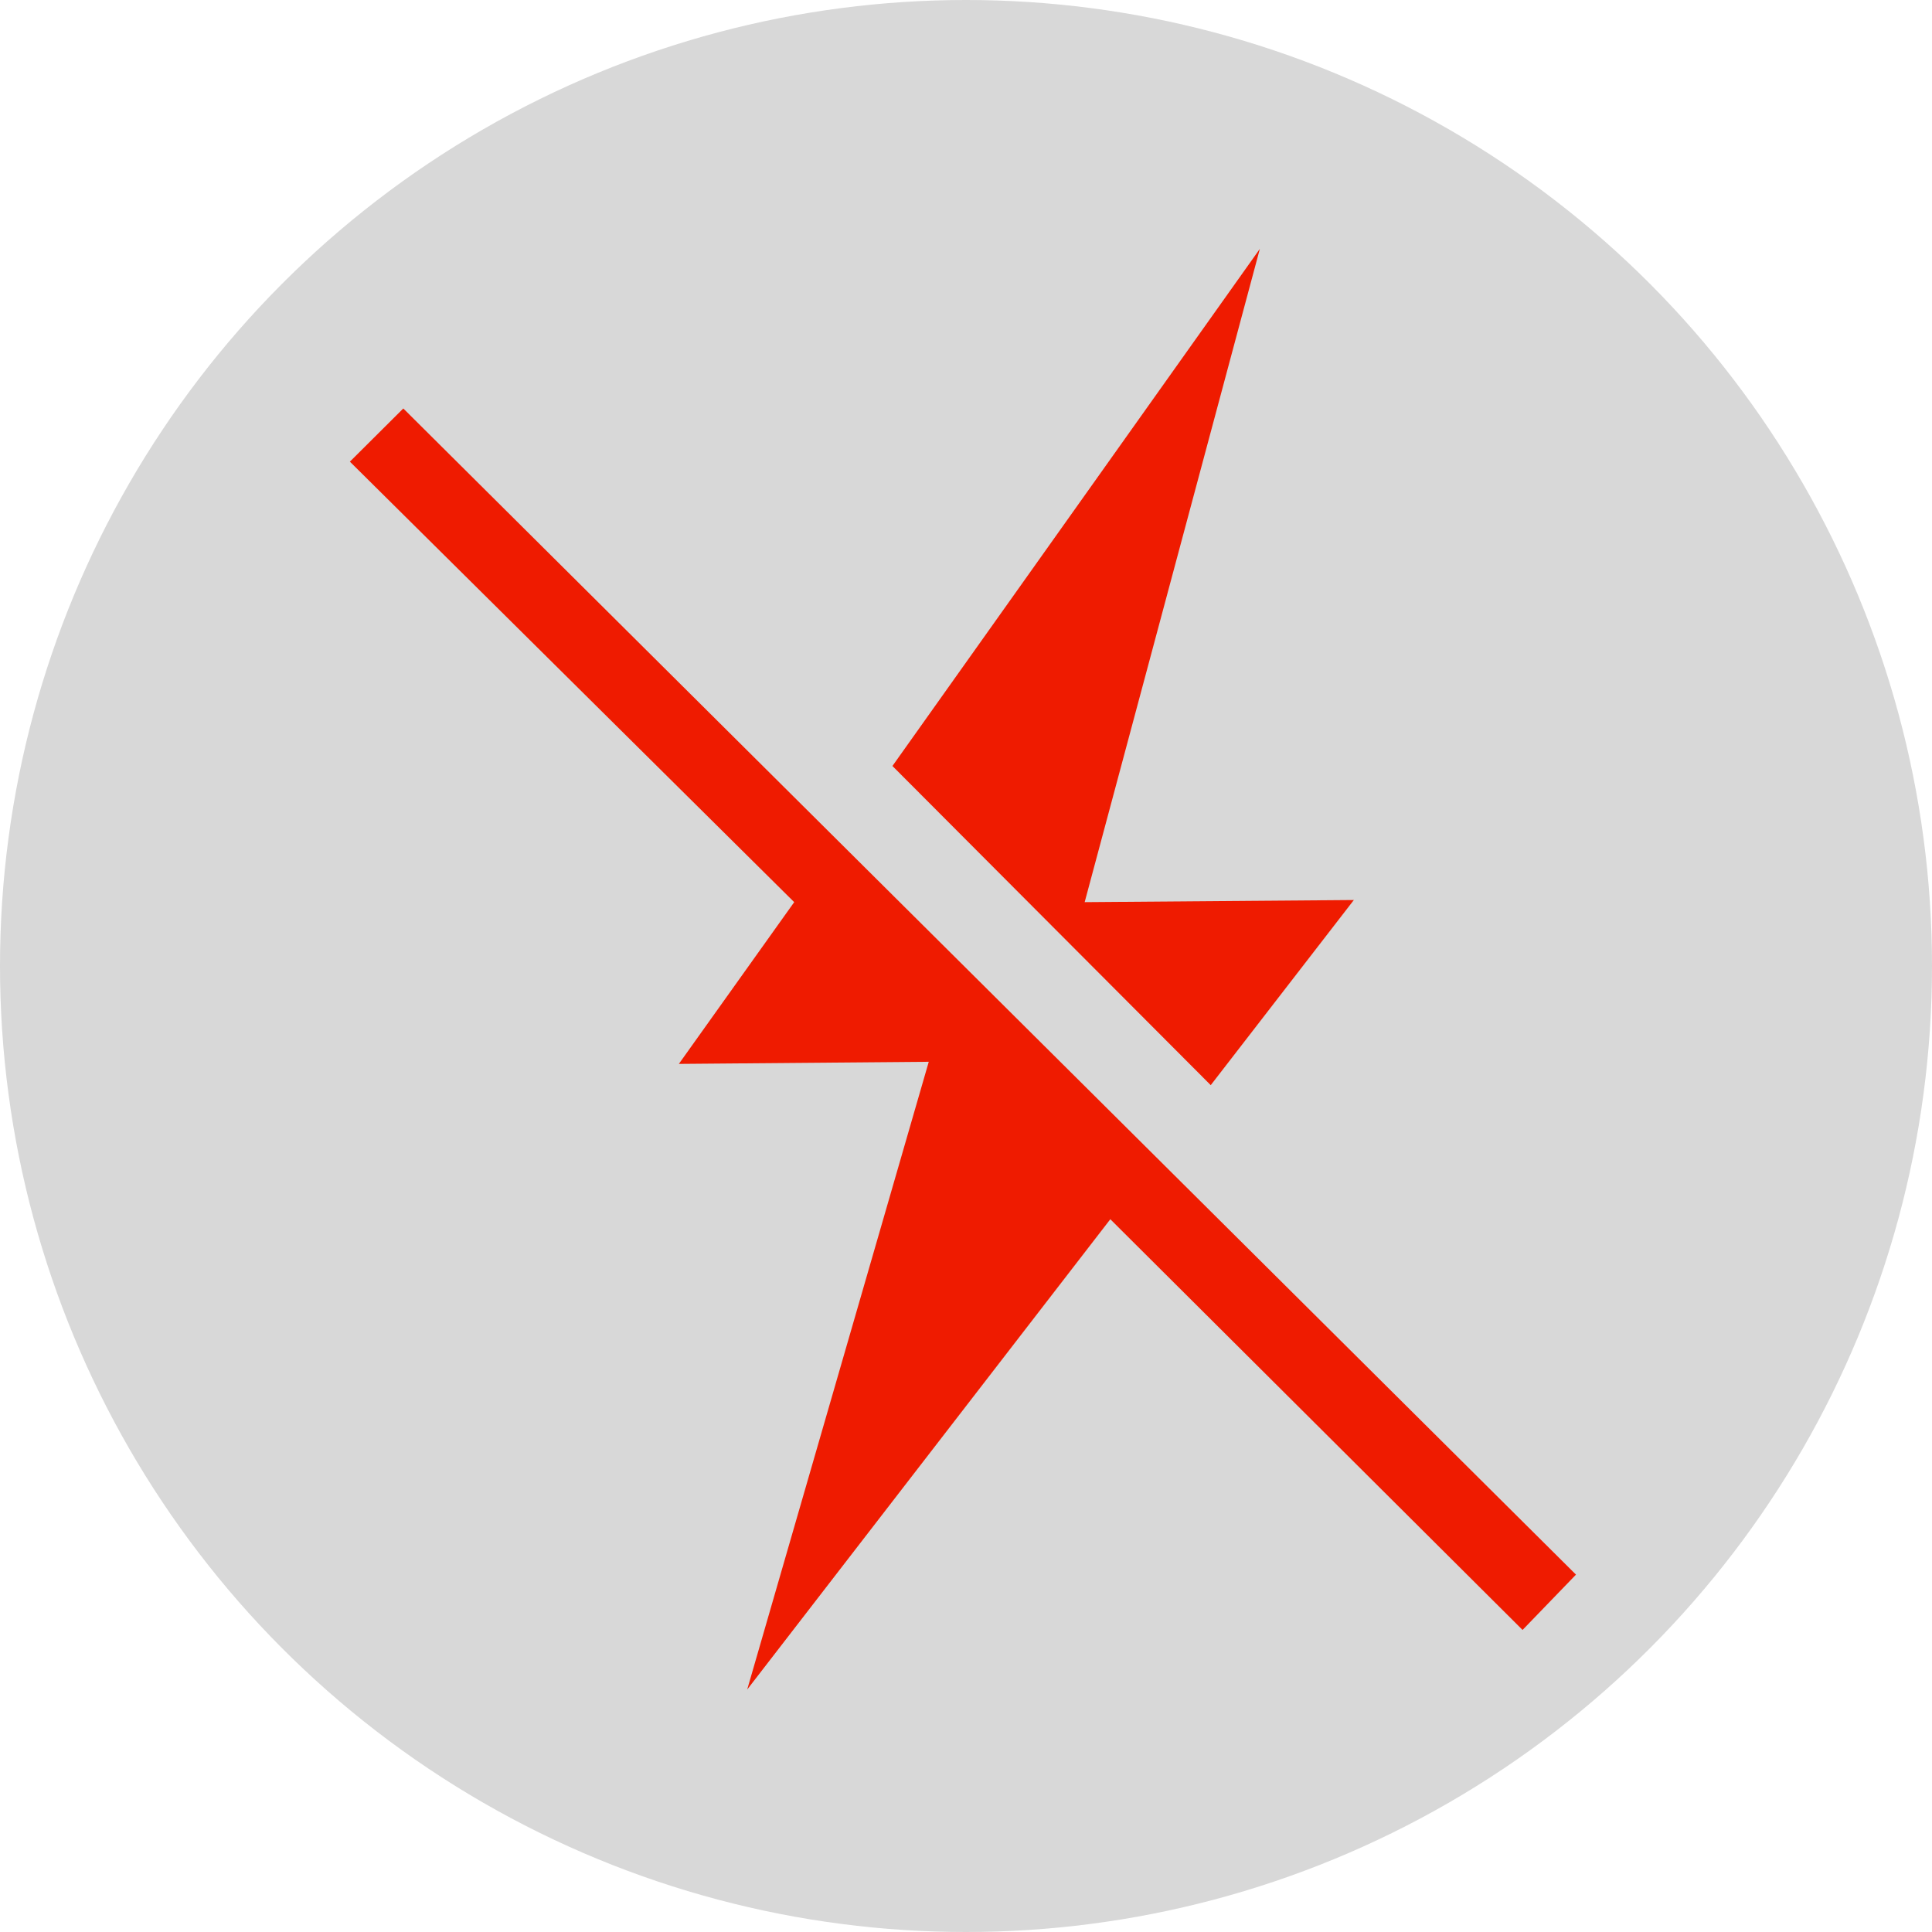 <?xml version="1.0" encoding="UTF-8"?>
<svg width="40px" height="40px" viewBox="0 0 40 40" version="1.1" xmlns="http://www.w3.org/2000/svg" xmlns:xlink="http://www.w3.org/1999/xlink">
    <!-- Generator: Sketch 41.2 (35397) - http://www.bohemiancoding.com/sketch -->
    <title>Group 68</title>
    <desc>Created with Sketch.</desc>
    <defs></defs>
    <g id="Page-1" stroke="none" stroke-width="1" fill="none" fill-rule="evenodd">
        <g id="Artboard-2-Copy-2" transform="translate(-160, -1274)">
            <g id="Group-68" transform="translate(160, 1274)">
                <circle id="Oval-6" fill="#D8D8D8" cx="20" cy="20" r="20"></circle>
                <g id="outages" transform="translate(7.2, 4.8)" fill="#EF1B00">
                    <g id="Group">
                        <g id="Shape">
                            <polygon points="20.83 13.834 15.257 13.878 18.884 0.352 11.277 11.059 17.867 17.667"></polygon>
                            <polygon points="25.429 27.801 1.15 3.657 0.044 4.758 9.243 13.878 6.855 17.227 12.029 17.183 8.27 30.18 15.788 20.443 24.323 28.946"></polygon>
                        </g>
                    </g>
                </g>
            </g>
        </g>
    </g>
</svg>